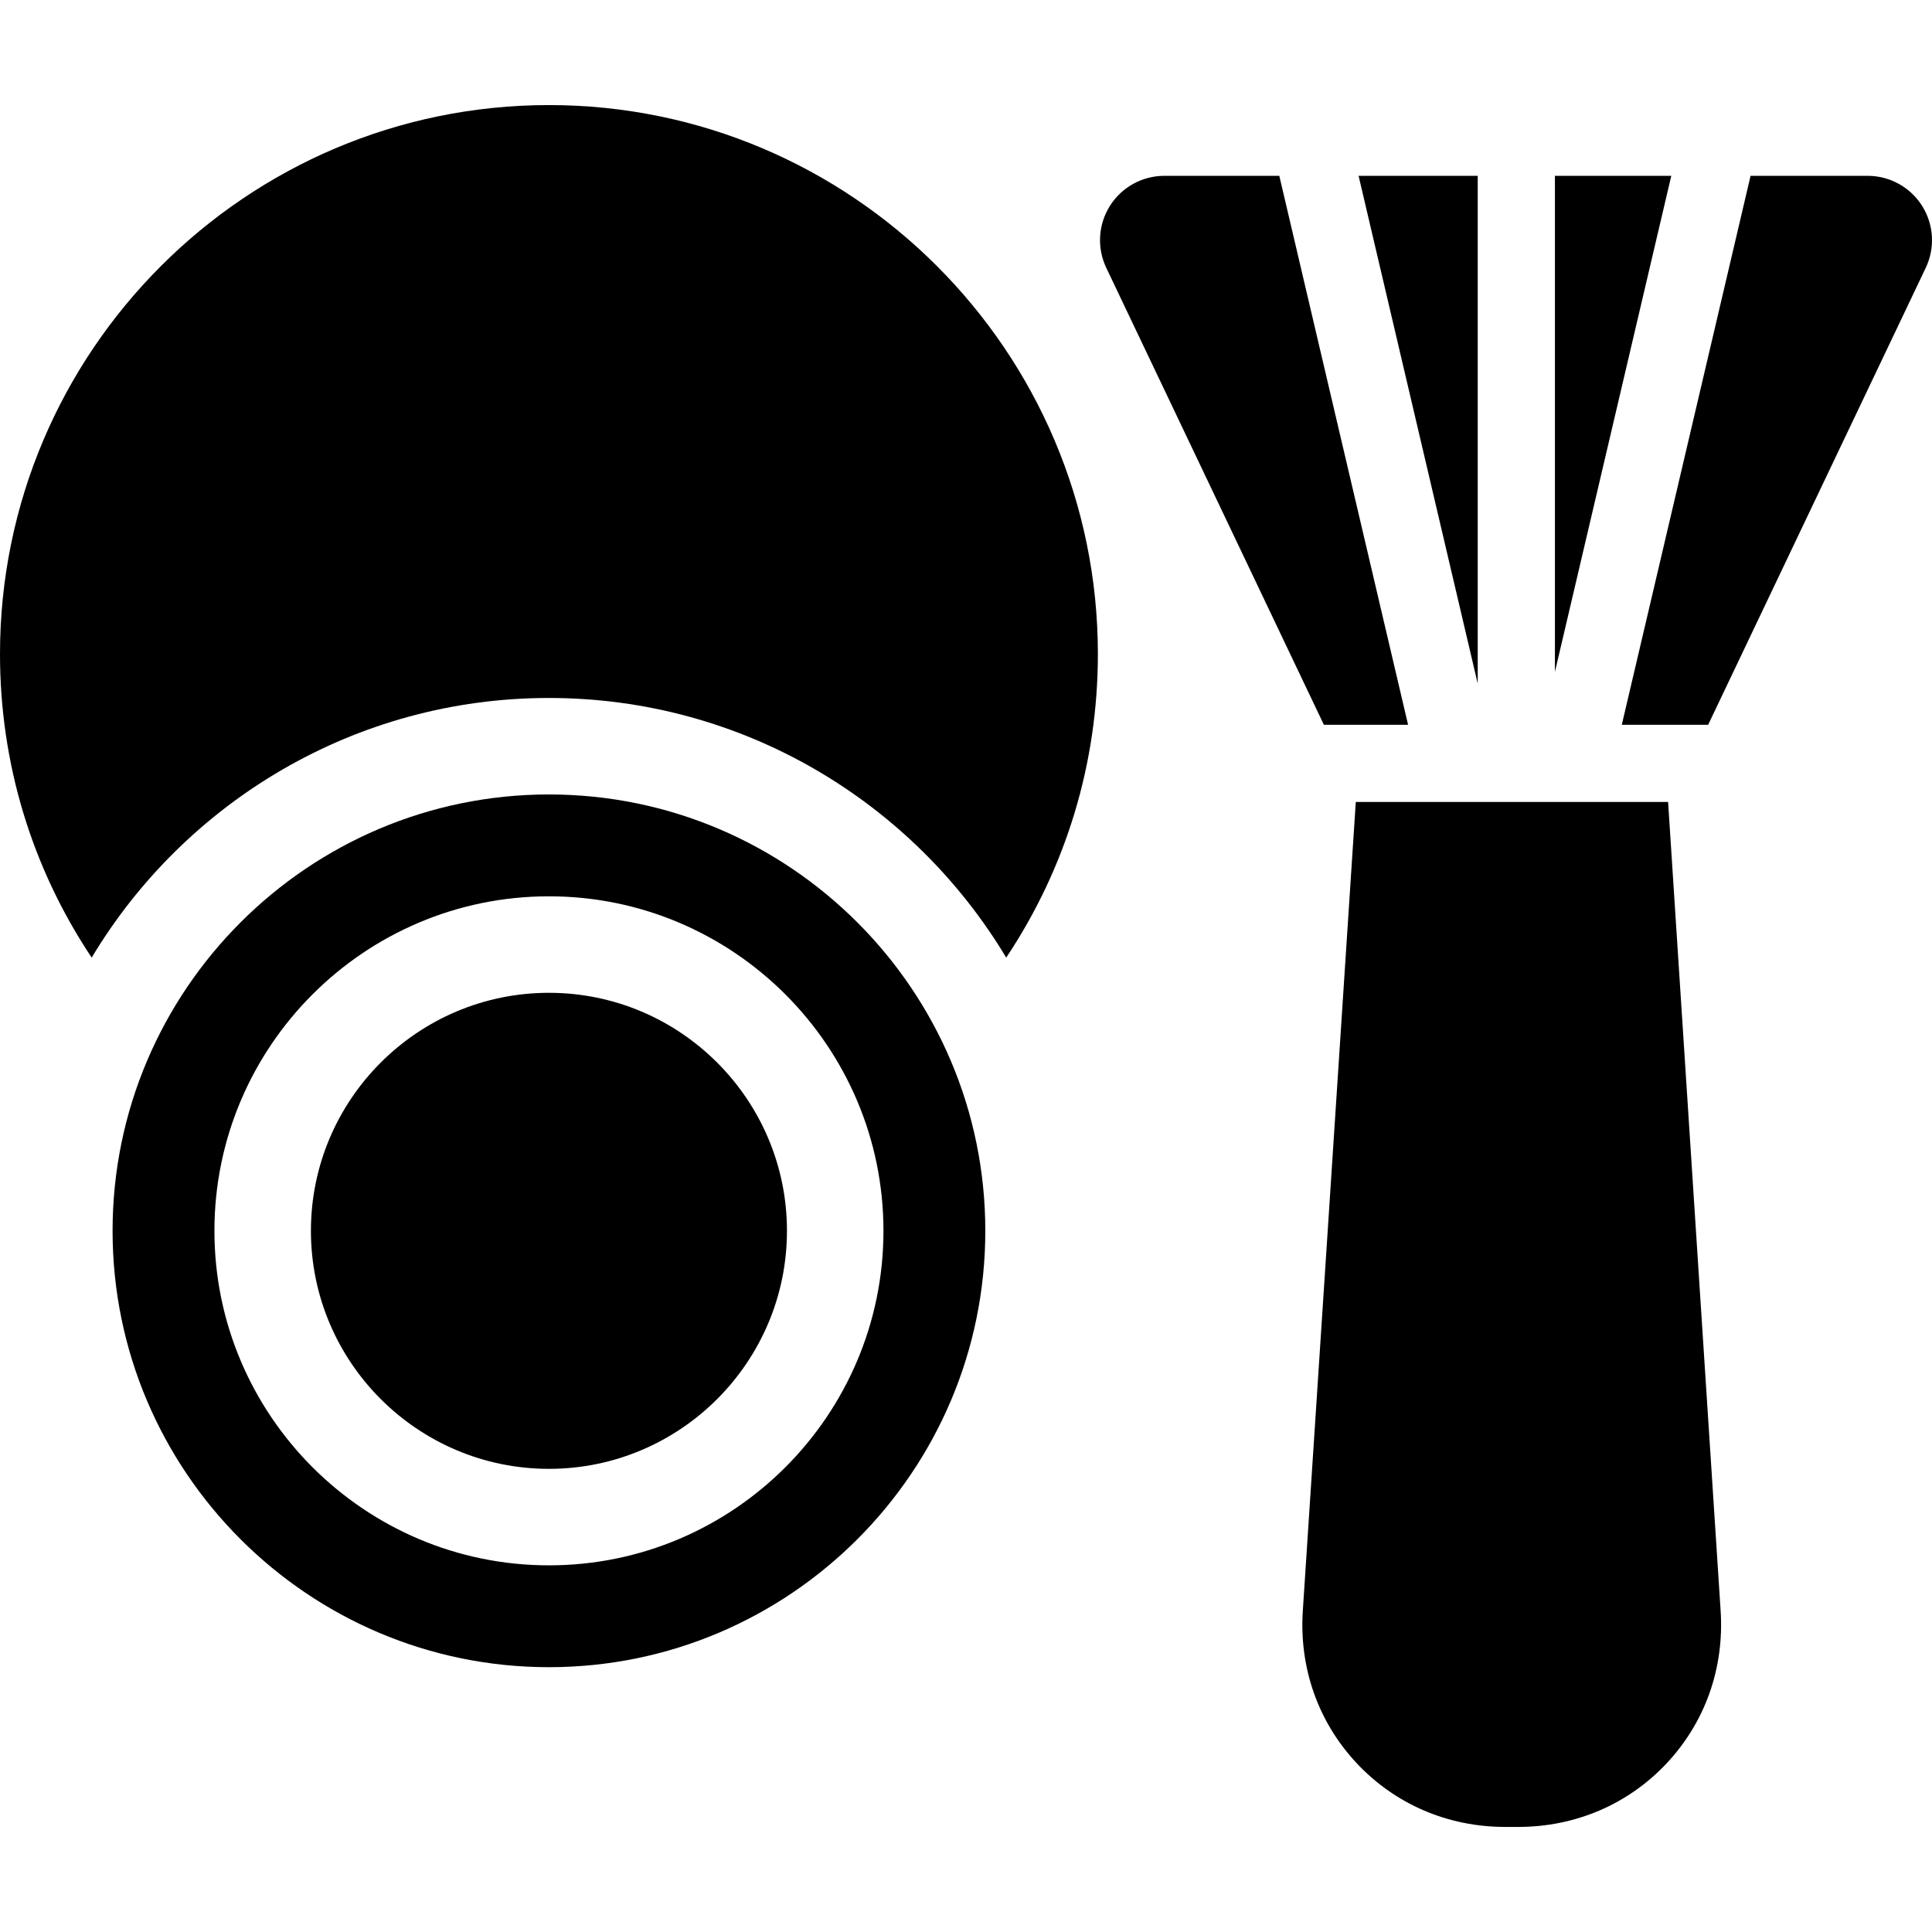 <?xml version='1.0' encoding='iso-8859-1'?>
<!DOCTYPE svg PUBLIC '-//W3C//DTD SVG 1.1//EN' 'http://www.w3.org/Graphics/SVG/1.1/DTD/svg11.dtd'>
<!-- Uploaded to: SVG Repo, www.svgrepo.com, Generator: SVG Repo Mixer Tools -->
<svg fill="#000000" height="800px" width="800px" version="1.1" xmlns="http://www.w3.org/2000/svg" viewBox="0 0 297 297" xmlns:xlink="http://www.w3.org/1999/xlink" enable-background="new 0 0 297 297">
  <g>
    <polygon points="239.032,27.029 239.032,103.279 256.921,27.029  "/>
    <polygon points="227.166,27.029 208.852,27.029 227.166,105.092  "/>
    <path d="m256.431,123.285h-48.009l-8.145,124.332c-0.576,8.795 2.366,17.119 8.283,23.436 5.916,6.316 14.028,9.795 22.843,9.795h1.978c8.814,0 16.928-3.479 22.844-9.795 5.917-6.316 8.858-14.641 8.282-23.436l-8.076-124.332z"/>
    <path d="m256.483,123.285h-0.053c0.016-0.031 0.038,0.031 0.053,0z"/>
    <path d="m216.461,111.418l-19.798-84.389h-17.672c-3.393,0-6.549,1.74-8.36,4.609-1.813,2.869-2.026,6.469-0.567,9.533l33.452,70.246h12.945z"/>
    <path d="m295.473,31.639c-1.813-2.869-4.968-4.609-8.361-4.609h-18.002l-19.797,84.389h13.275l33.451-70.246c1.459-3.066 1.246-6.665-0.566-9.534z"/>
    <path d="m84.387,152.621c-20.176,0-36.59,16.414-36.59,36.59 0,20.176 16.414,36.59 36.59,36.59s36.59-16.414 36.59-36.59c0-20.176-16.414-36.59-36.59-36.59z"/>
    <path d="m84.387,16.152c-46.532,0-84.387,37.856-84.387,84.387 0,16.783 4.866,32.826 14.093,46.672 14.326-23.889 40.471-39.914 70.294-39.914 29.823,0 55.968,16.025 70.294,39.914 9.227-13.846 14.093-29.889 14.093-46.672-0.001-46.531-37.856-84.387-84.387-84.387z"/>
    <path d="m84.387,122.129c-36.988,0-67.081,30.094-67.081,67.082 0,36.988 30.093,67.08 67.081,67.08s67.081-30.092 67.081-67.08c-2.84217e-14-36.988-30.093-67.082-67.081-67.082zm0,118.506c-28.355,0-51.424-23.068-51.424-51.424 0-28.355 23.068-51.424 51.424-51.424 28.355,0 51.424,23.068 51.424,51.424 0,28.355-23.069,51.424-51.424,51.424z"/>
  </g>
</svg>